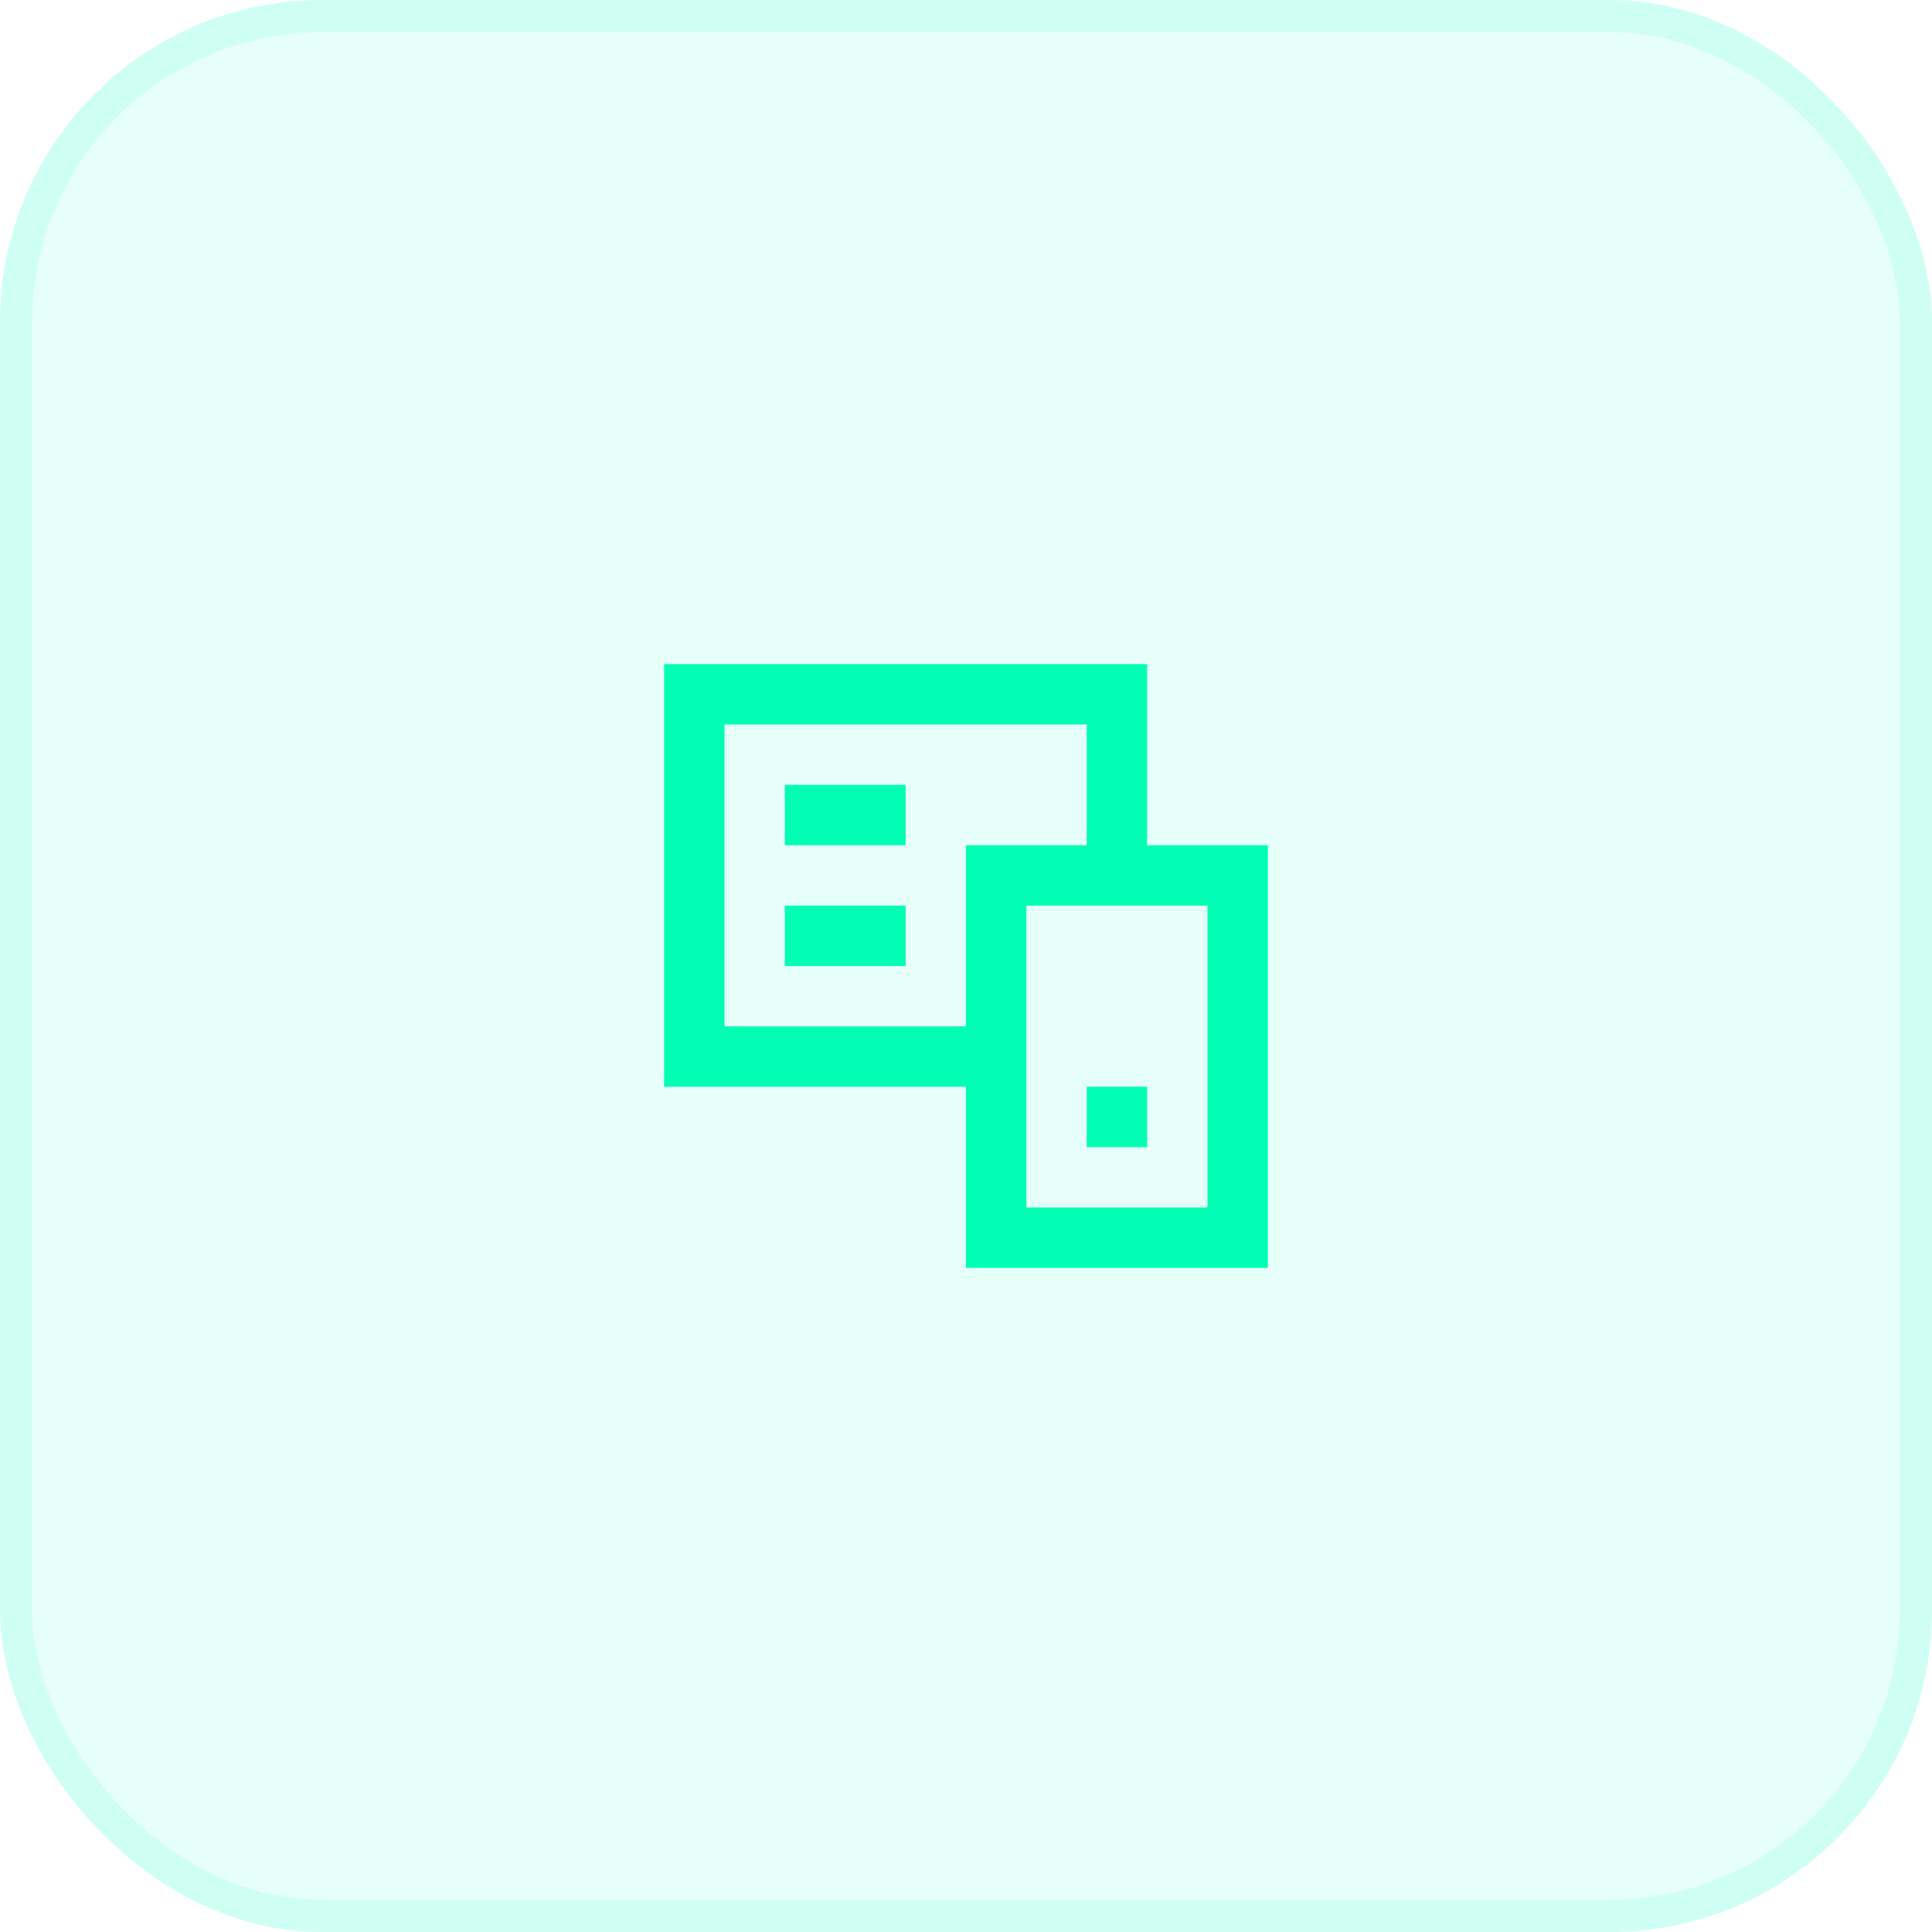<?xml version="1.0" encoding="UTF-8"?> <svg xmlns="http://www.w3.org/2000/svg" width="60" height="60" viewBox="0 0 60 60" fill="none"><rect width="60" height="60" rx="10" fill="#00FEB4" fill-opacity="0.1"></rect><rect x="0.5" y="0.5" width="59" height="59" rx="9.5" stroke="#00FEB4" stroke-opacity="0.1"></rect><path fill-rule="evenodd" clip-rule="evenodd" d="M20.625 20.625H22.5H35.625V22.5V26.25H37.5H39.375V39.375H37.5H31.875H30V33.75H22.5H20.625V31.875V22.5V20.625ZM33.75 26.25V22.5H22.5V31.875H30V26.25H31.875H33.75ZM28.125 24.375H24.375V26.25H28.125V24.375ZM37.5 37.5V28.125H31.875V37.5H37.5ZM33.75 33.75H35.625V35.625H33.75V33.75ZM24.375 28.125H28.125V30H24.375V28.125Z" fill="#00FEB4"></path></svg> 